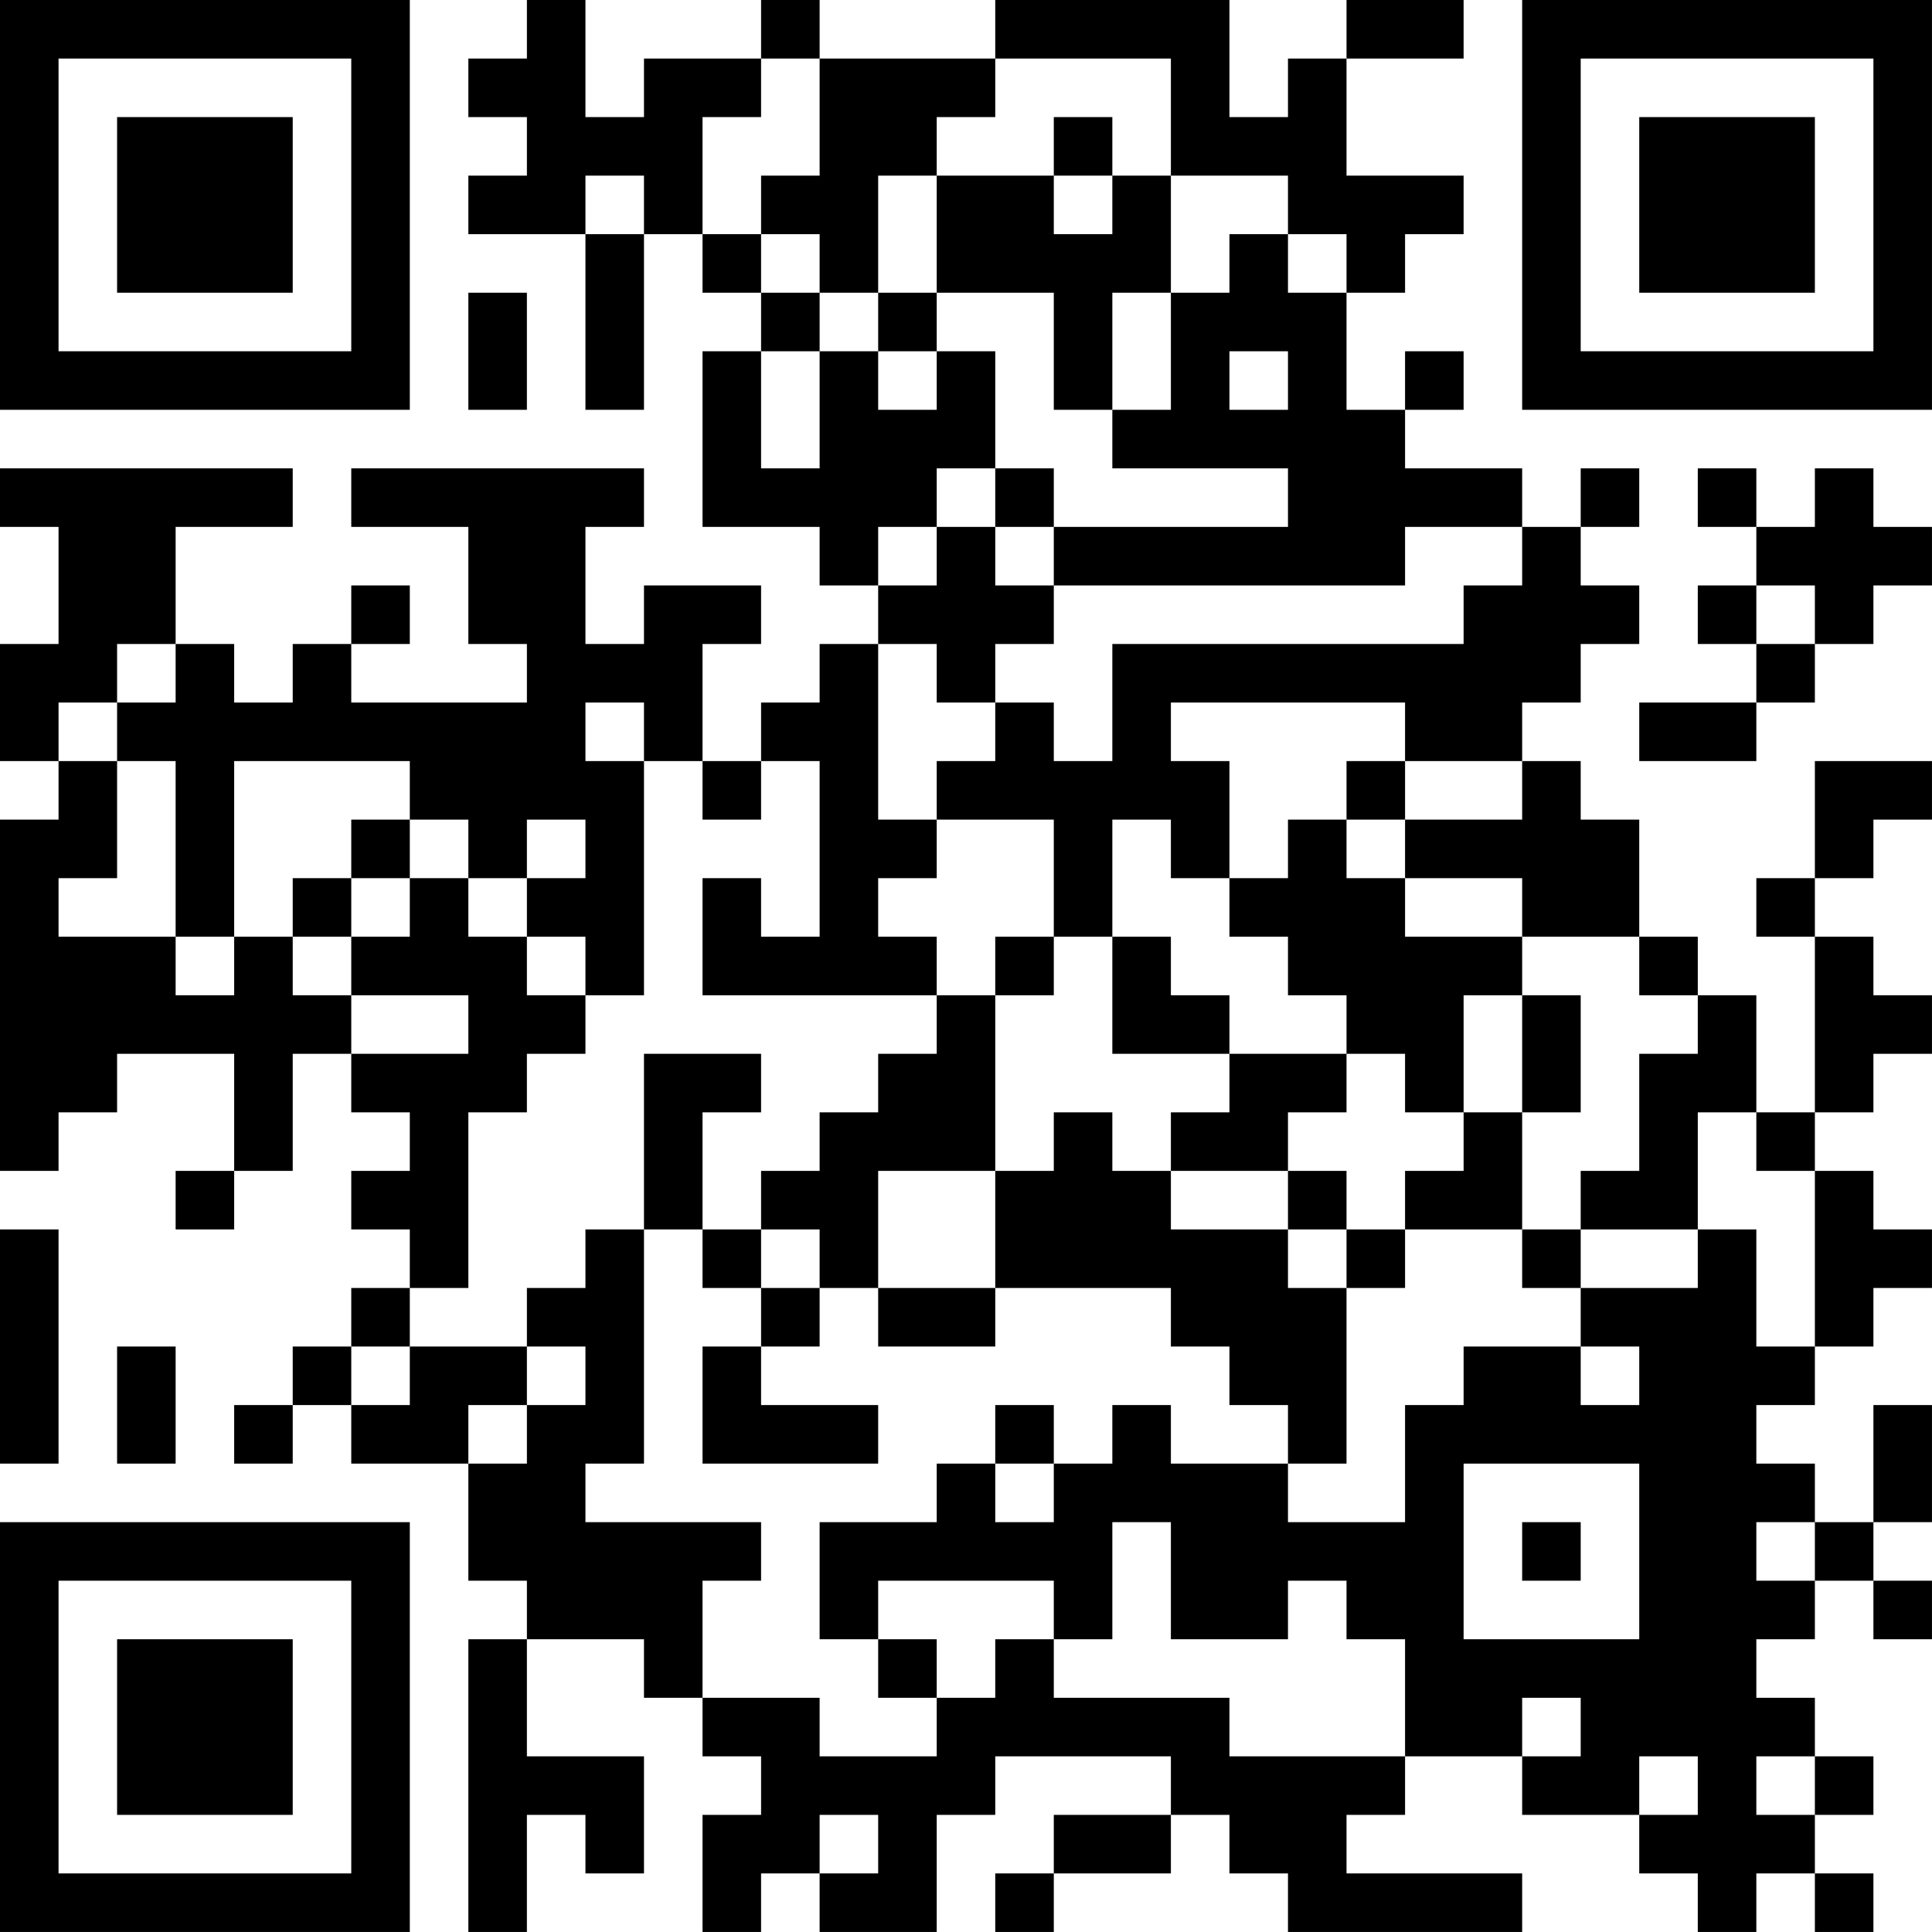 <?xml version="1.0" encoding="UTF-8"?>
<svg xmlns="http://www.w3.org/2000/svg" version="1.1" width="400" height="400" viewBox="0 0 400 400"><rect x="0" y="0" width="400" height="400" fill="#ffffff"/><g transform="scale(12.121)"><g transform="translate(0,0)"><path fill-rule="evenodd" d="M9 0L9 1L8 1L8 2L9 2L9 3L8 3L8 4L10 4L10 7L11 7L11 4L12 4L12 5L13 5L13 6L12 6L12 9L14 9L14 10L15 10L15 11L14 11L14 12L13 12L13 13L12 13L12 11L13 11L13 10L11 10L11 11L10 11L10 9L11 9L11 8L6 8L6 9L8 9L8 11L9 11L9 12L6 12L6 11L7 11L7 10L6 10L6 11L5 11L5 12L4 12L4 11L3 11L3 9L5 9L5 8L0 8L0 9L1 9L1 11L0 11L0 13L1 13L1 14L0 14L0 20L1 20L1 19L2 19L2 18L4 18L4 20L3 20L3 21L4 21L4 20L5 20L5 18L6 18L6 19L7 19L7 20L6 20L6 21L7 21L7 22L6 22L6 23L5 23L5 24L4 24L4 25L5 25L5 24L6 24L6 25L8 25L8 27L9 27L9 28L8 28L8 33L9 33L9 31L10 31L10 32L11 32L11 30L9 30L9 28L11 28L11 29L12 29L12 30L13 30L13 31L12 31L12 33L13 33L13 32L14 32L14 33L16 33L16 31L17 31L17 30L20 30L20 31L18 31L18 32L17 32L17 33L18 33L18 32L20 32L20 31L21 31L21 32L22 32L22 33L26 33L26 32L23 32L23 31L24 31L24 30L26 30L26 31L28 31L28 32L29 32L29 33L30 33L30 32L31 32L31 33L32 33L32 32L31 32L31 31L32 31L32 30L31 30L31 29L30 29L30 28L31 28L31 27L32 27L32 28L33 28L33 27L32 27L32 26L33 26L33 24L32 24L32 26L31 26L31 25L30 25L30 24L31 24L31 23L32 23L32 22L33 22L33 21L32 21L32 20L31 20L31 19L32 19L32 18L33 18L33 17L32 17L32 16L31 16L31 15L32 15L32 14L33 14L33 13L31 13L31 15L30 15L30 16L31 16L31 19L30 19L30 17L29 17L29 16L28 16L28 14L27 14L27 13L26 13L26 12L27 12L27 11L28 11L28 10L27 10L27 9L28 9L28 8L27 8L27 9L26 9L26 8L24 8L24 7L25 7L25 6L24 6L24 7L23 7L23 5L24 5L24 4L25 4L25 3L23 3L23 1L25 1L25 0L23 0L23 1L22 1L22 2L21 2L21 0L17 0L17 1L14 1L14 0L13 0L13 1L11 1L11 2L10 2L10 0ZM13 1L13 2L12 2L12 4L13 4L13 5L14 5L14 6L13 6L13 8L14 8L14 6L15 6L15 7L16 7L16 6L17 6L17 8L16 8L16 9L15 9L15 10L16 10L16 9L17 9L17 10L18 10L18 11L17 11L17 12L16 12L16 11L15 11L15 14L16 14L16 15L15 15L15 16L16 16L16 17L12 17L12 15L13 15L13 16L14 16L14 13L13 13L13 14L12 14L12 13L11 13L11 12L10 12L10 13L11 13L11 17L10 17L10 16L9 16L9 15L10 15L10 14L9 14L9 15L8 15L8 14L7 14L7 13L4 13L4 16L3 16L3 13L2 13L2 12L3 12L3 11L2 11L2 12L1 12L1 13L2 13L2 15L1 15L1 16L3 16L3 17L4 17L4 16L5 16L5 17L6 17L6 18L8 18L8 17L6 17L6 16L7 16L7 15L8 15L8 16L9 16L9 17L10 17L10 18L9 18L9 19L8 19L8 22L7 22L7 23L6 23L6 24L7 24L7 23L9 23L9 24L8 24L8 25L9 25L9 24L10 24L10 23L9 23L9 22L10 22L10 21L11 21L11 25L10 25L10 26L13 26L13 27L12 27L12 29L14 29L14 30L16 30L16 29L17 29L17 28L18 28L18 29L21 29L21 30L24 30L24 28L23 28L23 27L22 27L22 28L20 28L20 26L19 26L19 28L18 28L18 27L15 27L15 28L14 28L14 26L16 26L16 25L17 25L17 26L18 26L18 25L19 25L19 24L20 24L20 25L22 25L22 26L24 26L24 24L25 24L25 23L27 23L27 24L28 24L28 23L27 23L27 22L29 22L29 21L30 21L30 23L31 23L31 20L30 20L30 19L29 19L29 21L27 21L27 20L28 20L28 18L29 18L29 17L28 17L28 16L26 16L26 15L24 15L24 14L26 14L26 13L24 13L24 12L20 12L20 13L21 13L21 15L20 15L20 14L19 14L19 16L18 16L18 14L16 14L16 13L17 13L17 12L18 12L18 13L19 13L19 11L25 11L25 10L26 10L26 9L24 9L24 10L18 10L18 9L22 9L22 8L19 8L19 7L20 7L20 5L21 5L21 4L22 4L22 5L23 5L23 4L22 4L22 3L20 3L20 1L17 1L17 2L16 2L16 3L15 3L15 5L14 5L14 4L13 4L13 3L14 3L14 1ZM18 2L18 3L16 3L16 5L15 5L15 6L16 6L16 5L18 5L18 7L19 7L19 5L20 5L20 3L19 3L19 2ZM10 3L10 4L11 4L11 3ZM18 3L18 4L19 4L19 3ZM8 5L8 7L9 7L9 5ZM21 6L21 7L22 7L22 6ZM17 8L17 9L18 9L18 8ZM29 8L29 9L30 9L30 10L29 10L29 11L30 11L30 12L28 12L28 13L30 13L30 12L31 12L31 11L32 11L32 10L33 10L33 9L32 9L32 8L31 8L31 9L30 9L30 8ZM30 10L30 11L31 11L31 10ZM23 13L23 14L22 14L22 15L21 15L21 16L22 16L22 17L23 17L23 18L21 18L21 17L20 17L20 16L19 16L19 18L21 18L21 19L20 19L20 20L19 20L19 19L18 19L18 20L17 20L17 17L18 17L18 16L17 16L17 17L16 17L16 18L15 18L15 19L14 19L14 20L13 20L13 21L12 21L12 19L13 19L13 18L11 18L11 21L12 21L12 22L13 22L13 23L12 23L12 25L15 25L15 24L13 24L13 23L14 23L14 22L15 22L15 23L17 23L17 22L20 22L20 23L21 23L21 24L22 24L22 25L23 25L23 22L24 22L24 21L26 21L26 22L27 22L27 21L26 21L26 19L27 19L27 17L26 17L26 16L24 16L24 15L23 15L23 14L24 14L24 13ZM6 14L6 15L5 15L5 16L6 16L6 15L7 15L7 14ZM25 17L25 19L24 19L24 18L23 18L23 19L22 19L22 20L20 20L20 21L22 21L22 22L23 22L23 21L24 21L24 20L25 20L25 19L26 19L26 17ZM15 20L15 22L17 22L17 20ZM22 20L22 21L23 21L23 20ZM0 21L0 25L1 25L1 21ZM13 21L13 22L14 22L14 21ZM2 23L2 25L3 25L3 23ZM17 24L17 25L18 25L18 24ZM25 25L25 28L28 28L28 25ZM26 26L26 27L27 27L27 26ZM30 26L30 27L31 27L31 26ZM15 28L15 29L16 29L16 28ZM26 29L26 30L27 30L27 29ZM28 30L28 31L29 31L29 30ZM30 30L30 31L31 31L31 30ZM14 31L14 32L15 32L15 31ZM0 0L0 7L7 7L7 0ZM1 1L1 6L6 6L6 1ZM2 2L2 5L5 5L5 2ZM26 0L26 7L33 7L33 0ZM27 1L27 6L32 6L32 1ZM28 2L28 5L31 5L31 2ZM0 26L0 33L7 33L7 26ZM1 27L1 32L6 32L6 27ZM2 28L2 31L5 31L5 28Z" fill="#000000"/></g></g></svg>
